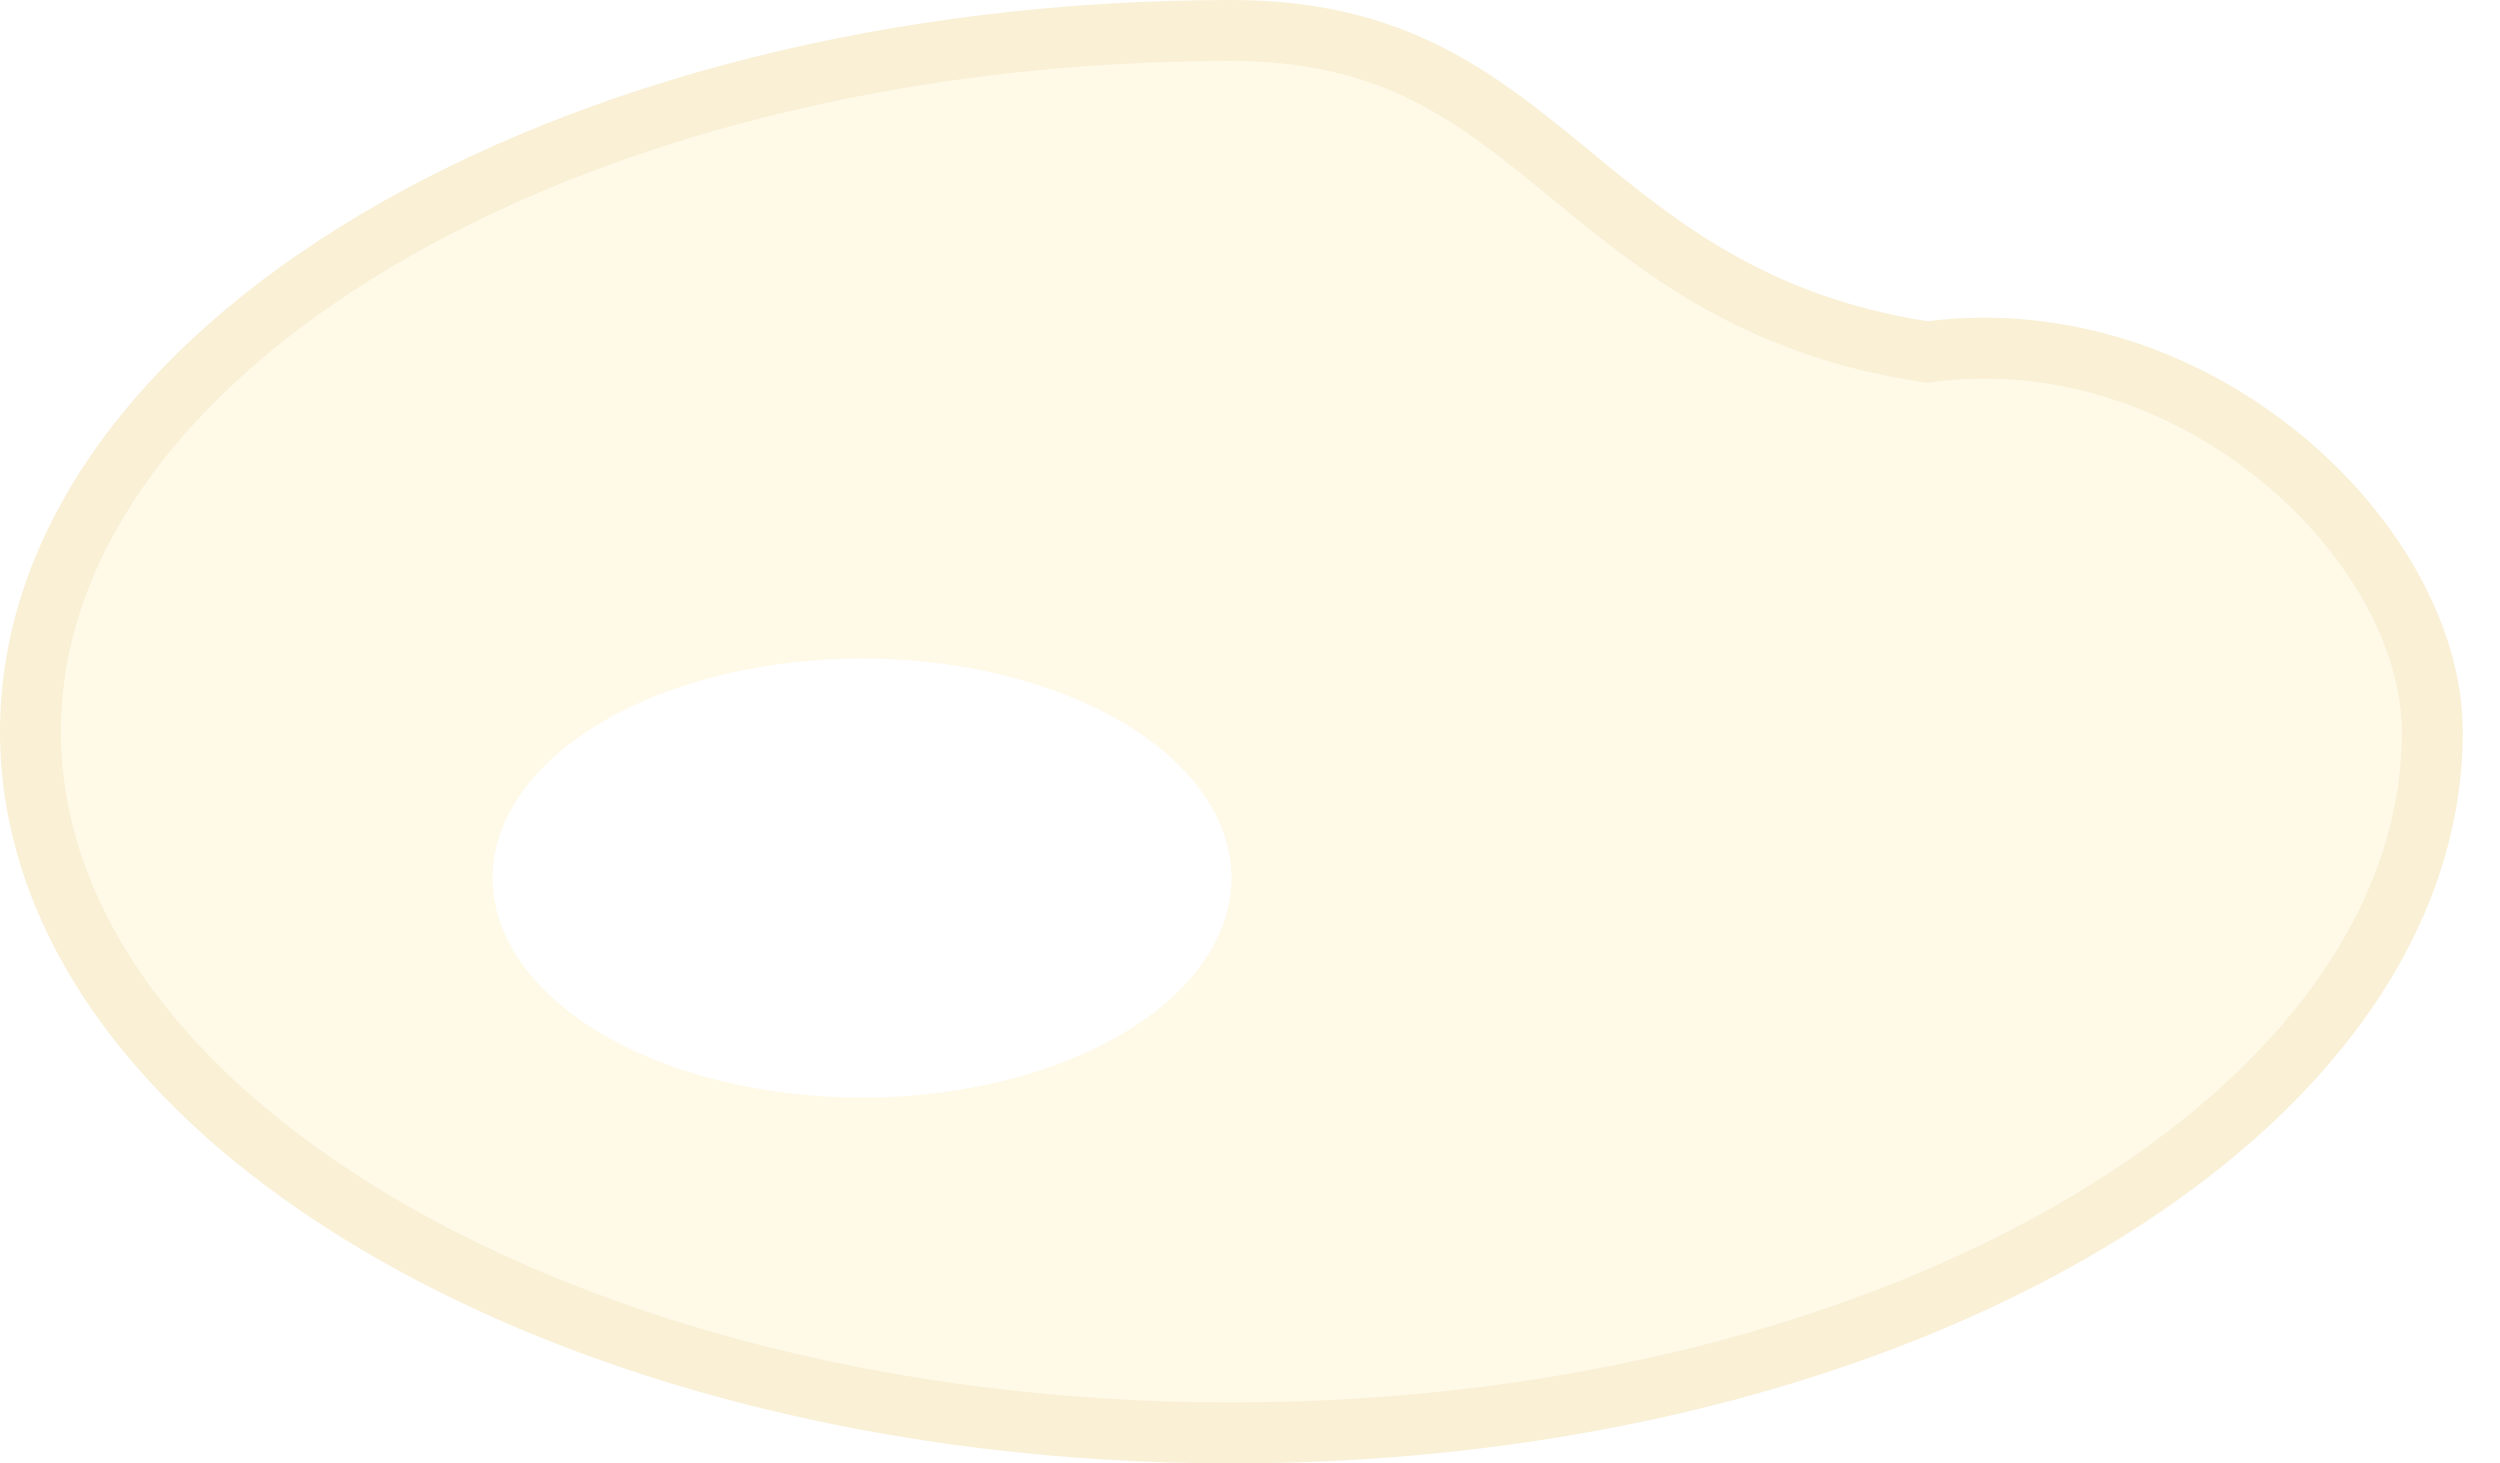 <svg width="41" height="24" viewBox="0 0 41 24" fill="none" xmlns="http://www.w3.org/2000/svg">
<g id="Group 690">
<path id="Ellipse 44" d="M31.532 5.762L31.602 5.773L31.672 5.764C33.855 5.492 35.916 6.271 37.437 7.531C38.969 8.8 39.89 10.5 39.89 12C39.89 15.067 37.795 17.931 34.22 20.055C30.655 22.174 25.698 23.5 20.195 23.5C14.693 23.5 9.735 22.174 6.17 20.055C2.595 17.931 0.5 15.067 0.5 12C0.5 8.933 2.595 6.069 6.17 3.945C9.735 1.826 14.693 0.5 20.195 0.5C22.748 0.5 24.097 1.505 25.548 2.692C25.622 2.753 25.697 2.814 25.772 2.875C27.183 4.035 28.75 5.323 31.532 5.762Z" fill="#FFF9E8" stroke="#F9F0D6"/>
<g id="Ellipse 45" filter="url(#filter0_f_7575_7119)">
<ellipse cx="14.137" cy="14.4" rx="6.059" ry="3.6" fill="white"/>
</g>
</g>
<defs>
<filter id="filter0_f_7575_7119" x="7.079" y="9.8" width="14.117" height="9.2" filterUnits="userSpaceOnUse" color-interpolation-filters="sRGB">
<feFlood flood-opacity="0" result="BackgroundImageFix"/>
<feBlend mode="normal" in="SourceGraphic" in2="BackgroundImageFix" result="shape"/>
<feGaussianBlur stdDeviation="0.5" result="effect1_foregroundBlur_7575_7119"/>
</filter>
</defs>
</svg>
